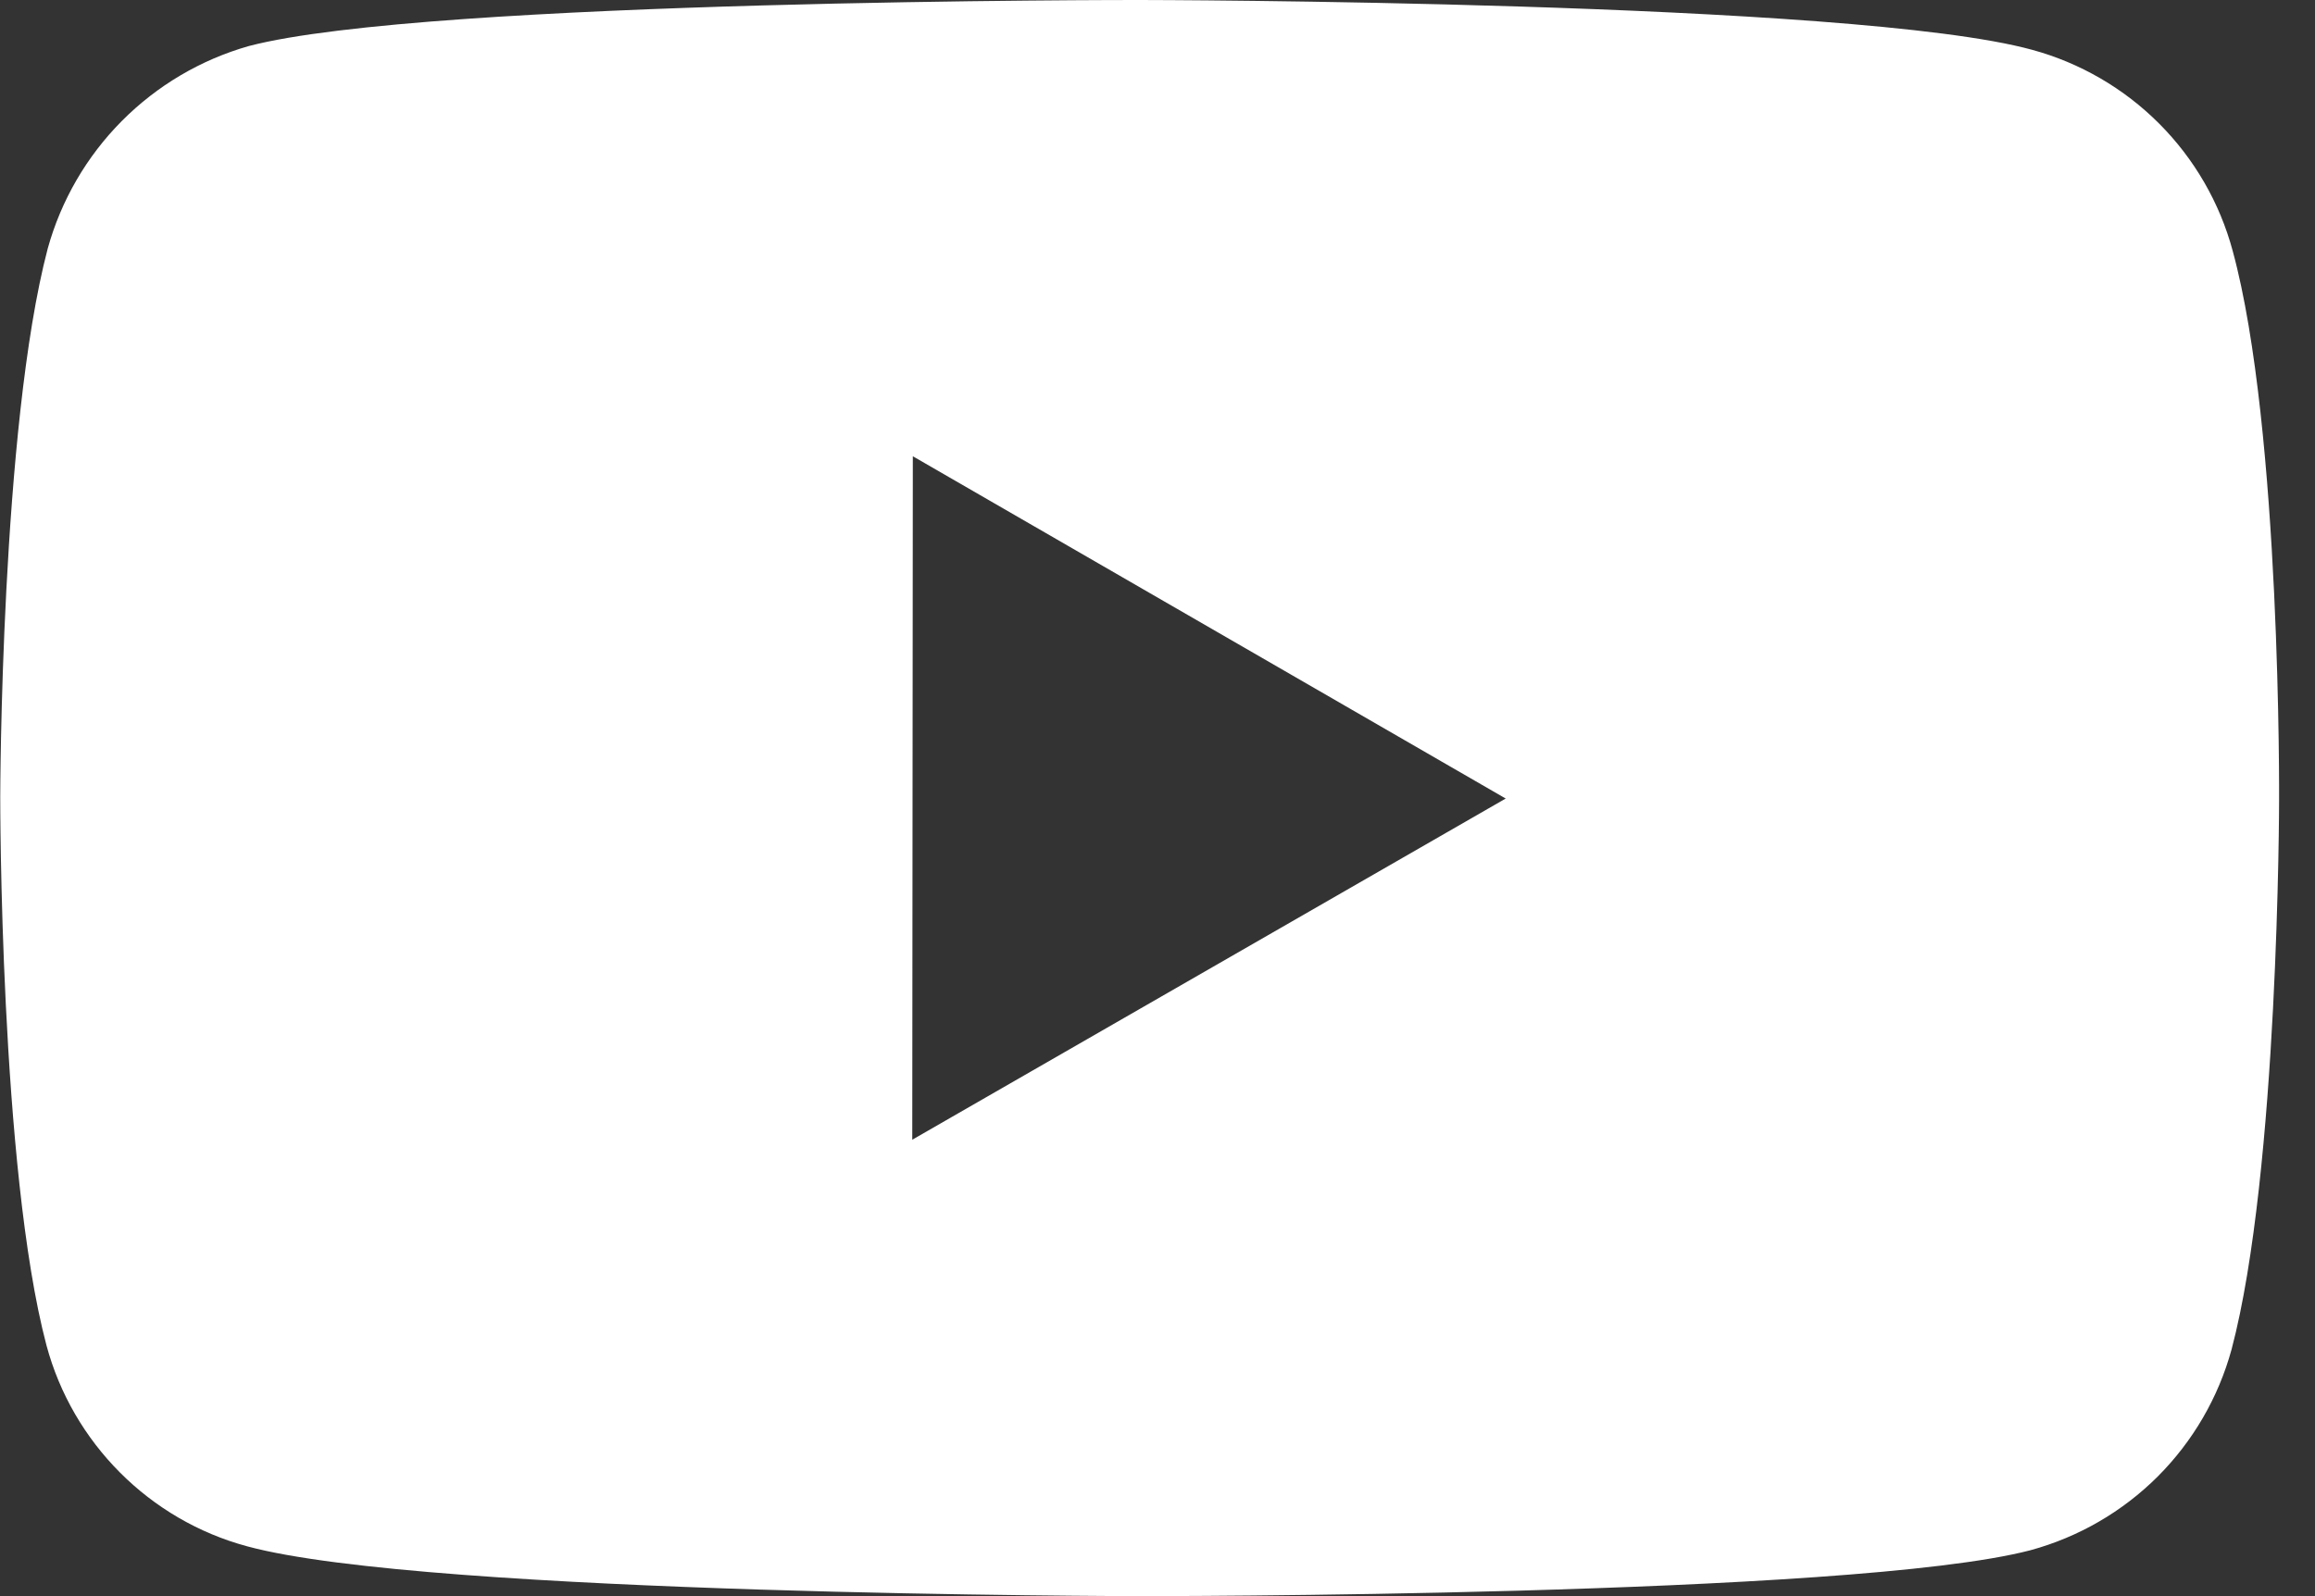 <svg width="29" height="20" viewBox="0 0 29 20" fill="none" xmlns="http://www.w3.org/2000/svg">
<rect x="0" y="0" width="29" height="20" fill="#333333" stroke="none"/>
<path d="M27.969 3.144C27.807 2.541 27.489 1.991 27.048 1.549C26.607 1.107 26.058 0.788 25.456 0.624C23.222 0.01 14.286 1.08429e-05 14.286 1.08429e-05C14.286 1.08429e-05 5.352 -0.01 3.117 0.577C2.515 0.748 1.967 1.072 1.526 1.516C1.085 1.96 0.765 2.511 0.598 3.114C0.009 5.35 0.003 9.986 0.003 9.986C0.003 9.986 -0.003 14.645 0.582 16.857C0.91 18.08 1.873 19.047 3.097 19.376C5.353 19.99 14.265 20 14.265 20C14.265 20 23.201 20.01 25.435 19.425C26.037 19.261 26.587 18.943 27.029 18.502C27.471 18.06 27.79 17.511 27.955 16.908C28.546 14.675 28.55 10.04 28.55 10.04C28.55 10.04 28.578 5.38 27.969 3.144ZM11.428 14.281L11.435 5.717L18.862 10.006L11.428 14.281Z" fill="white"/>
</svg>

